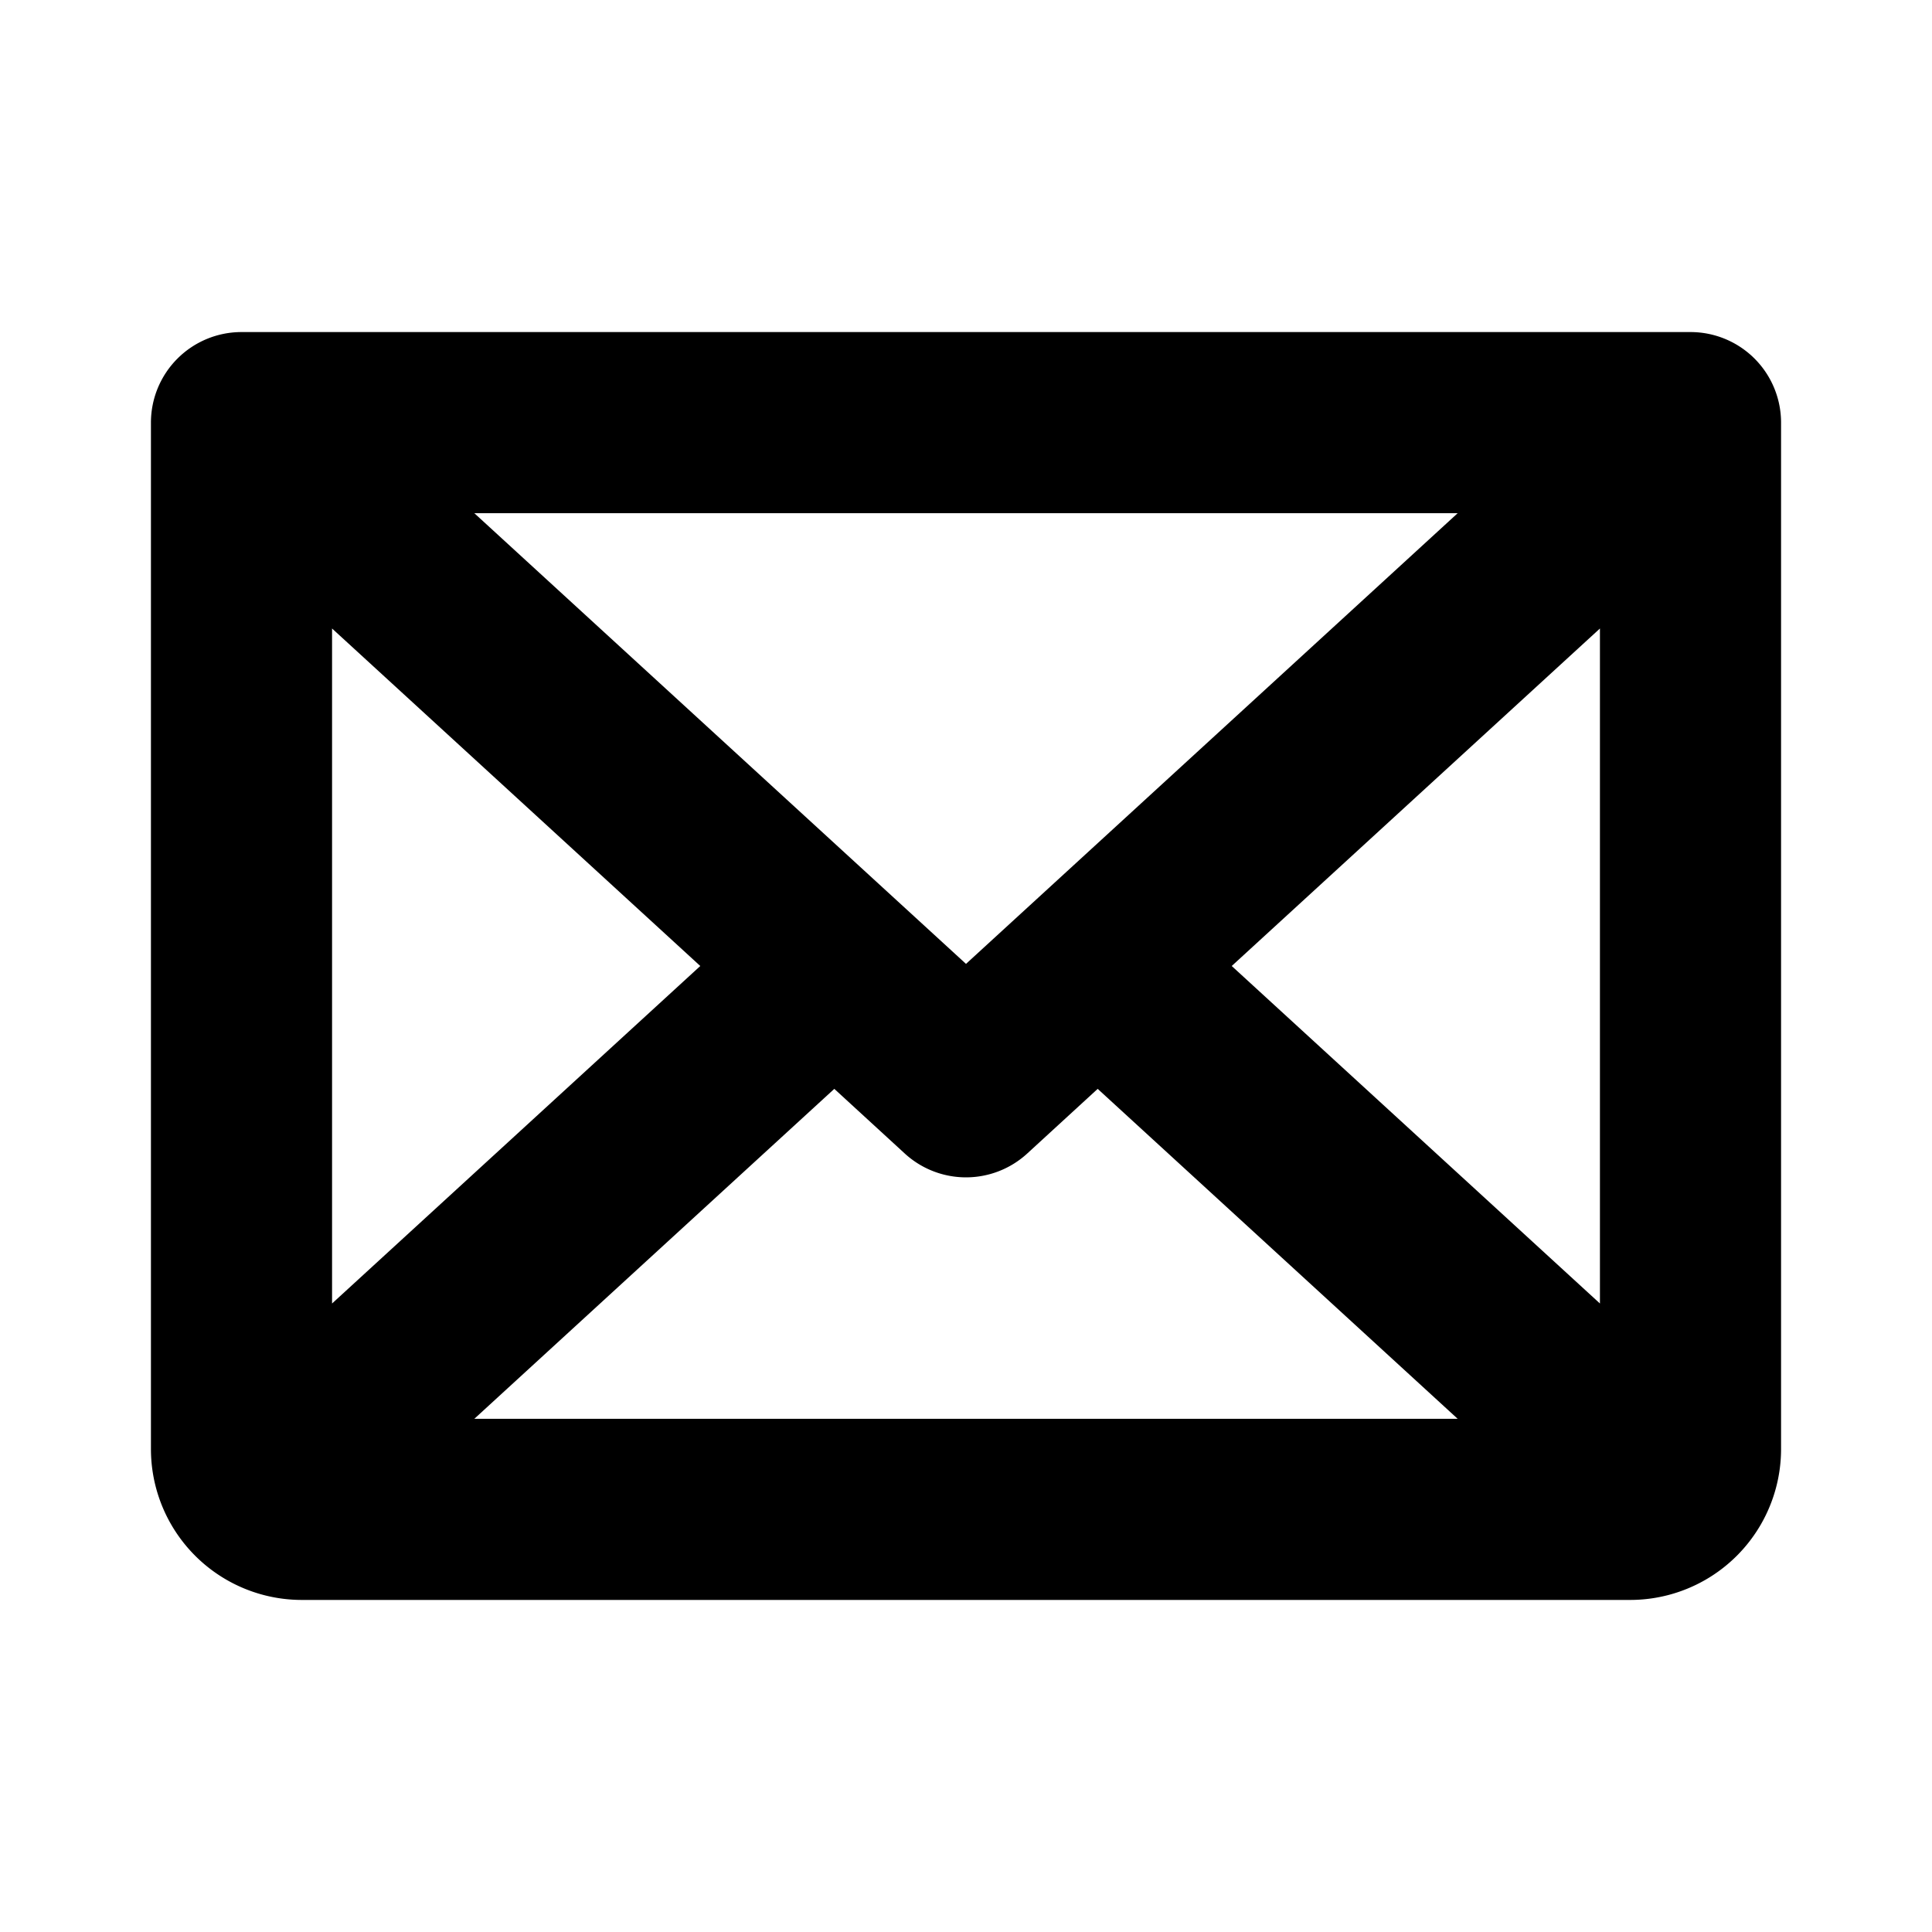 <svg xmlns="http://www.w3.org/2000/svg" width="24" height="24" fill="#000000" viewBox="0 0 256 256"><path d="M224,44H32A12,12,0,0,0,20,56V192a20,20,0,0,0,20,20H216a20,20,0,0,0,20-20V56A12,12,0,0,0,224,44Zm-96,83.72L62.85,68h130.3ZM92.79,128,44,172.72V83.28Zm17.76,16.28,9.34,8.57a12,12,0,0,0,16.22,0l9.34-8.57L193.15,188H62.85ZM163.21,128,212,83.28v89.44Z"></path></svg>
